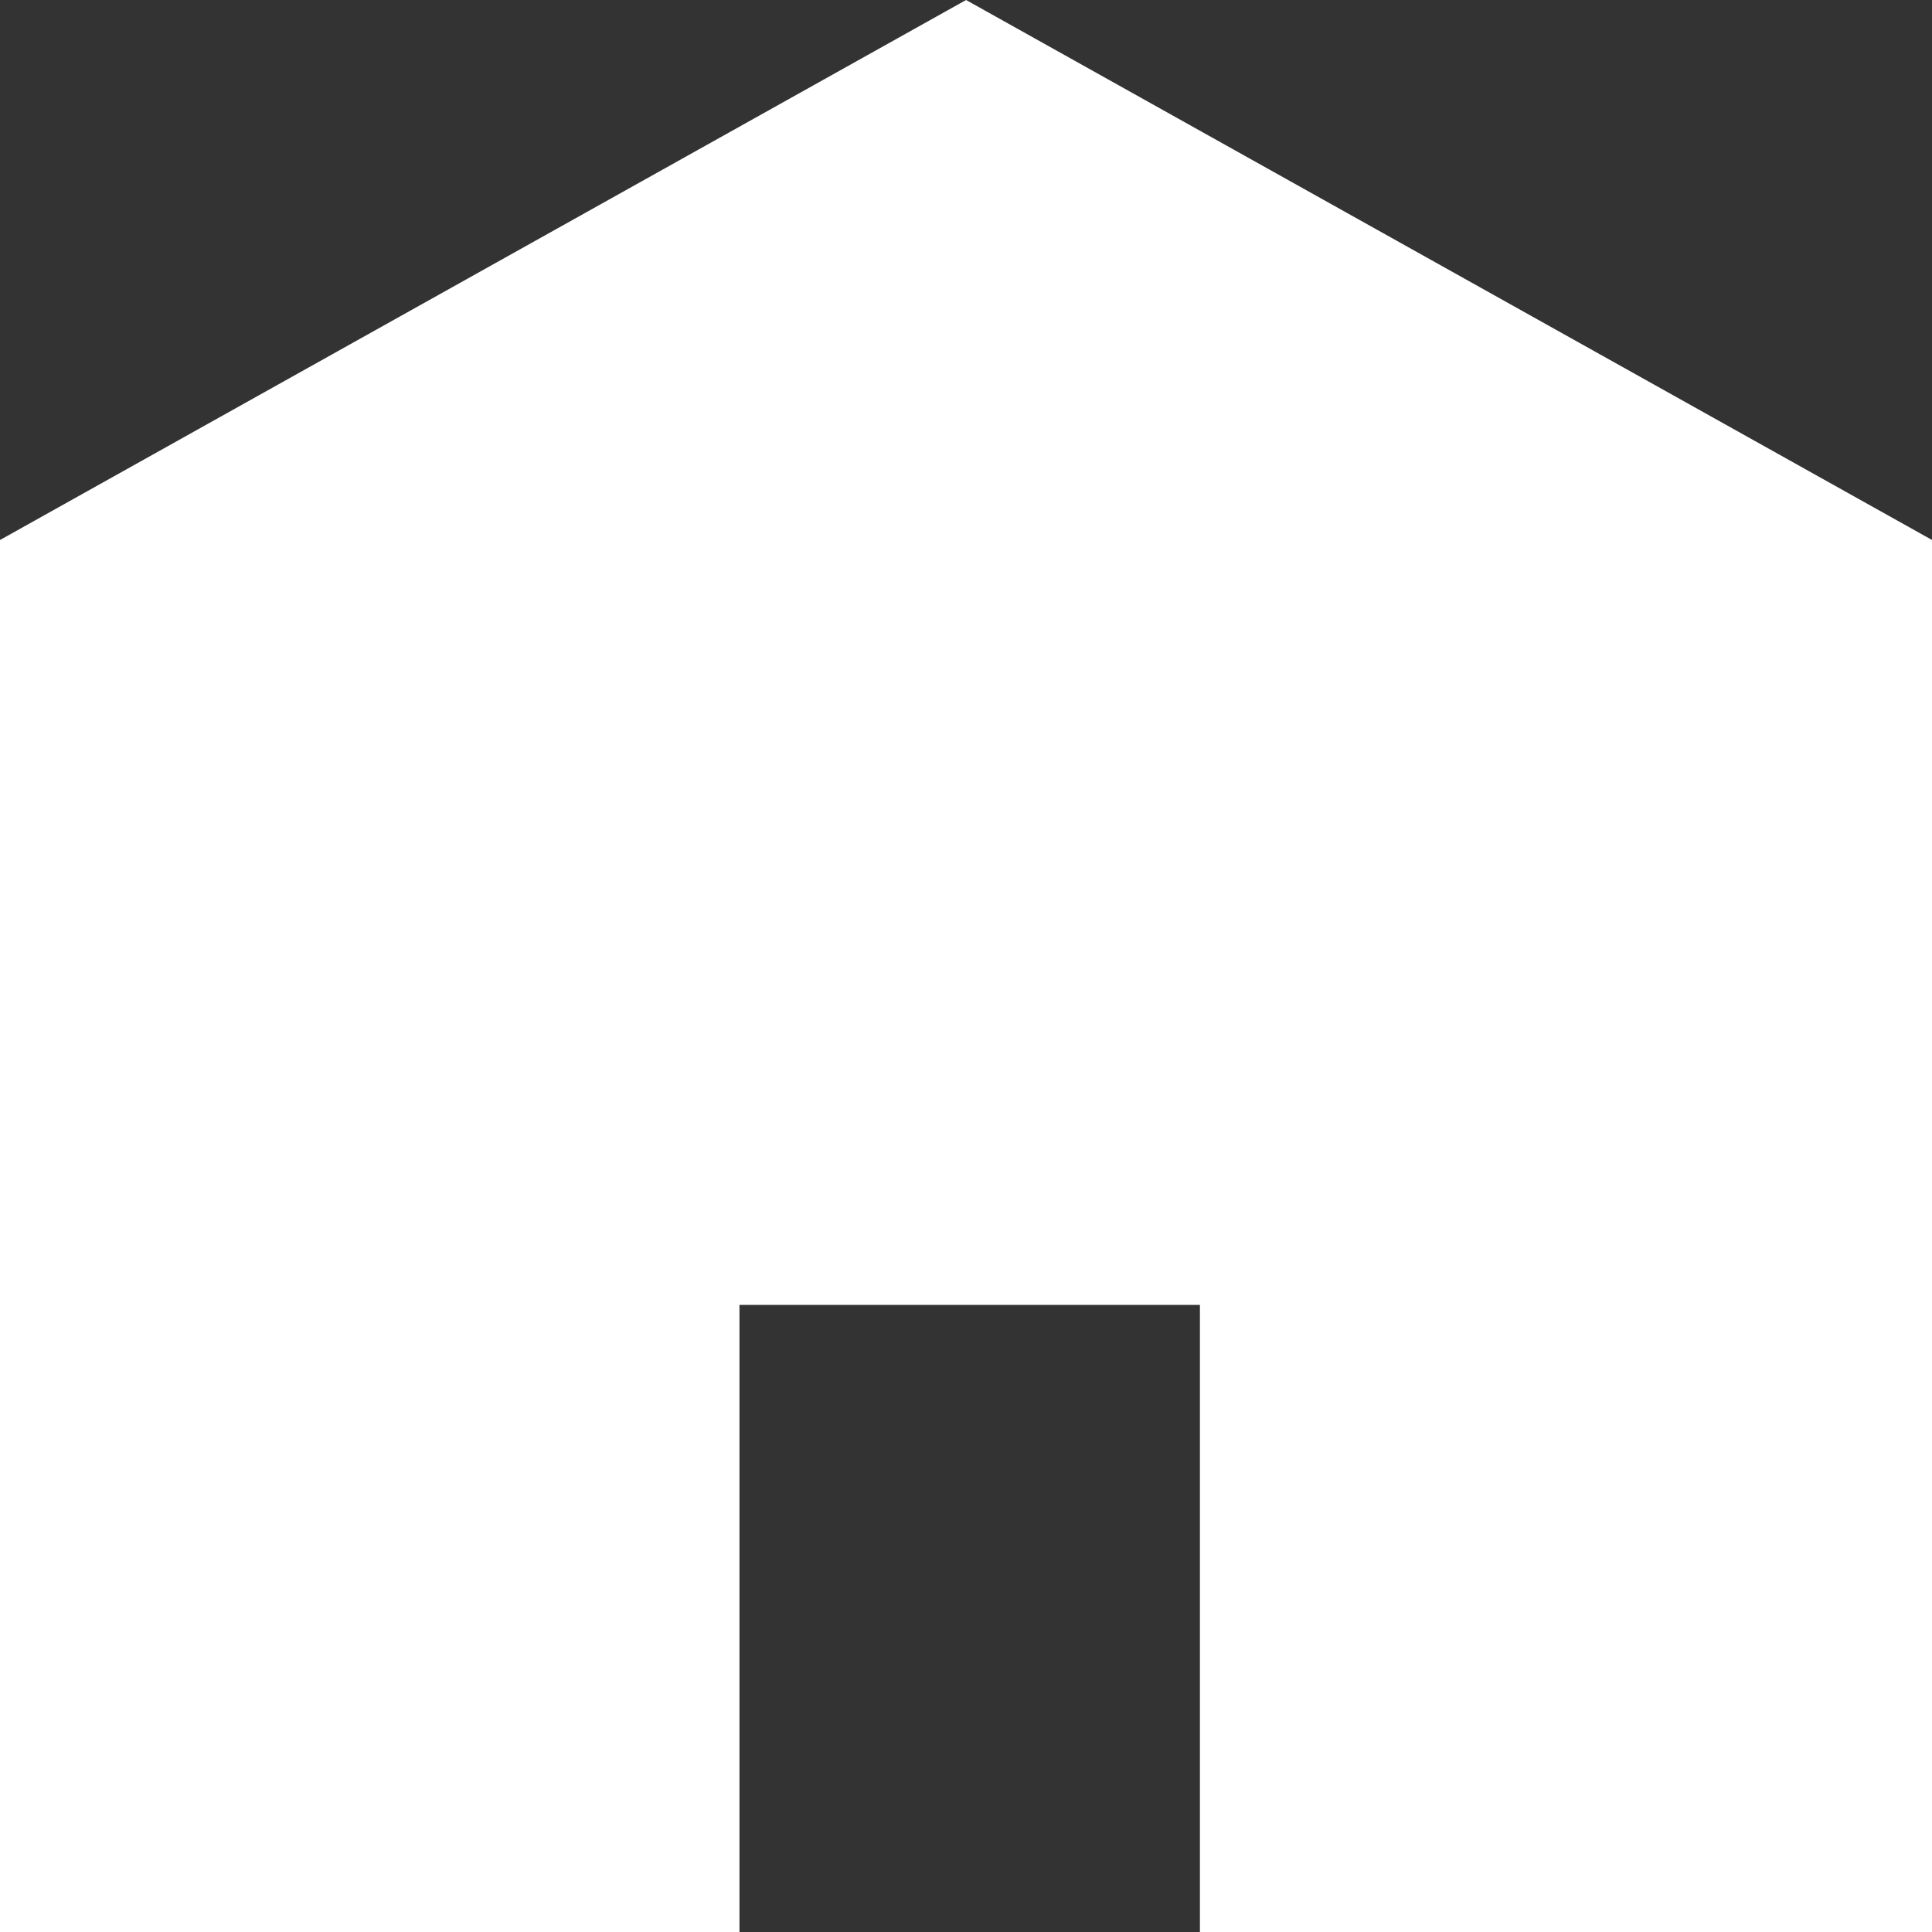 <svg xmlns="http://www.w3.org/2000/svg" viewBox="0 0 27.42 27.42"><rect x="0" y="0" width="27.42" height="27.42" fill="#333333" stroke="none"/><path d="M13.711 0 0 7.664V27.42h10.495v-8.9h6.535v8.9h10.391V7.664Z" fill="#fff"/></svg>